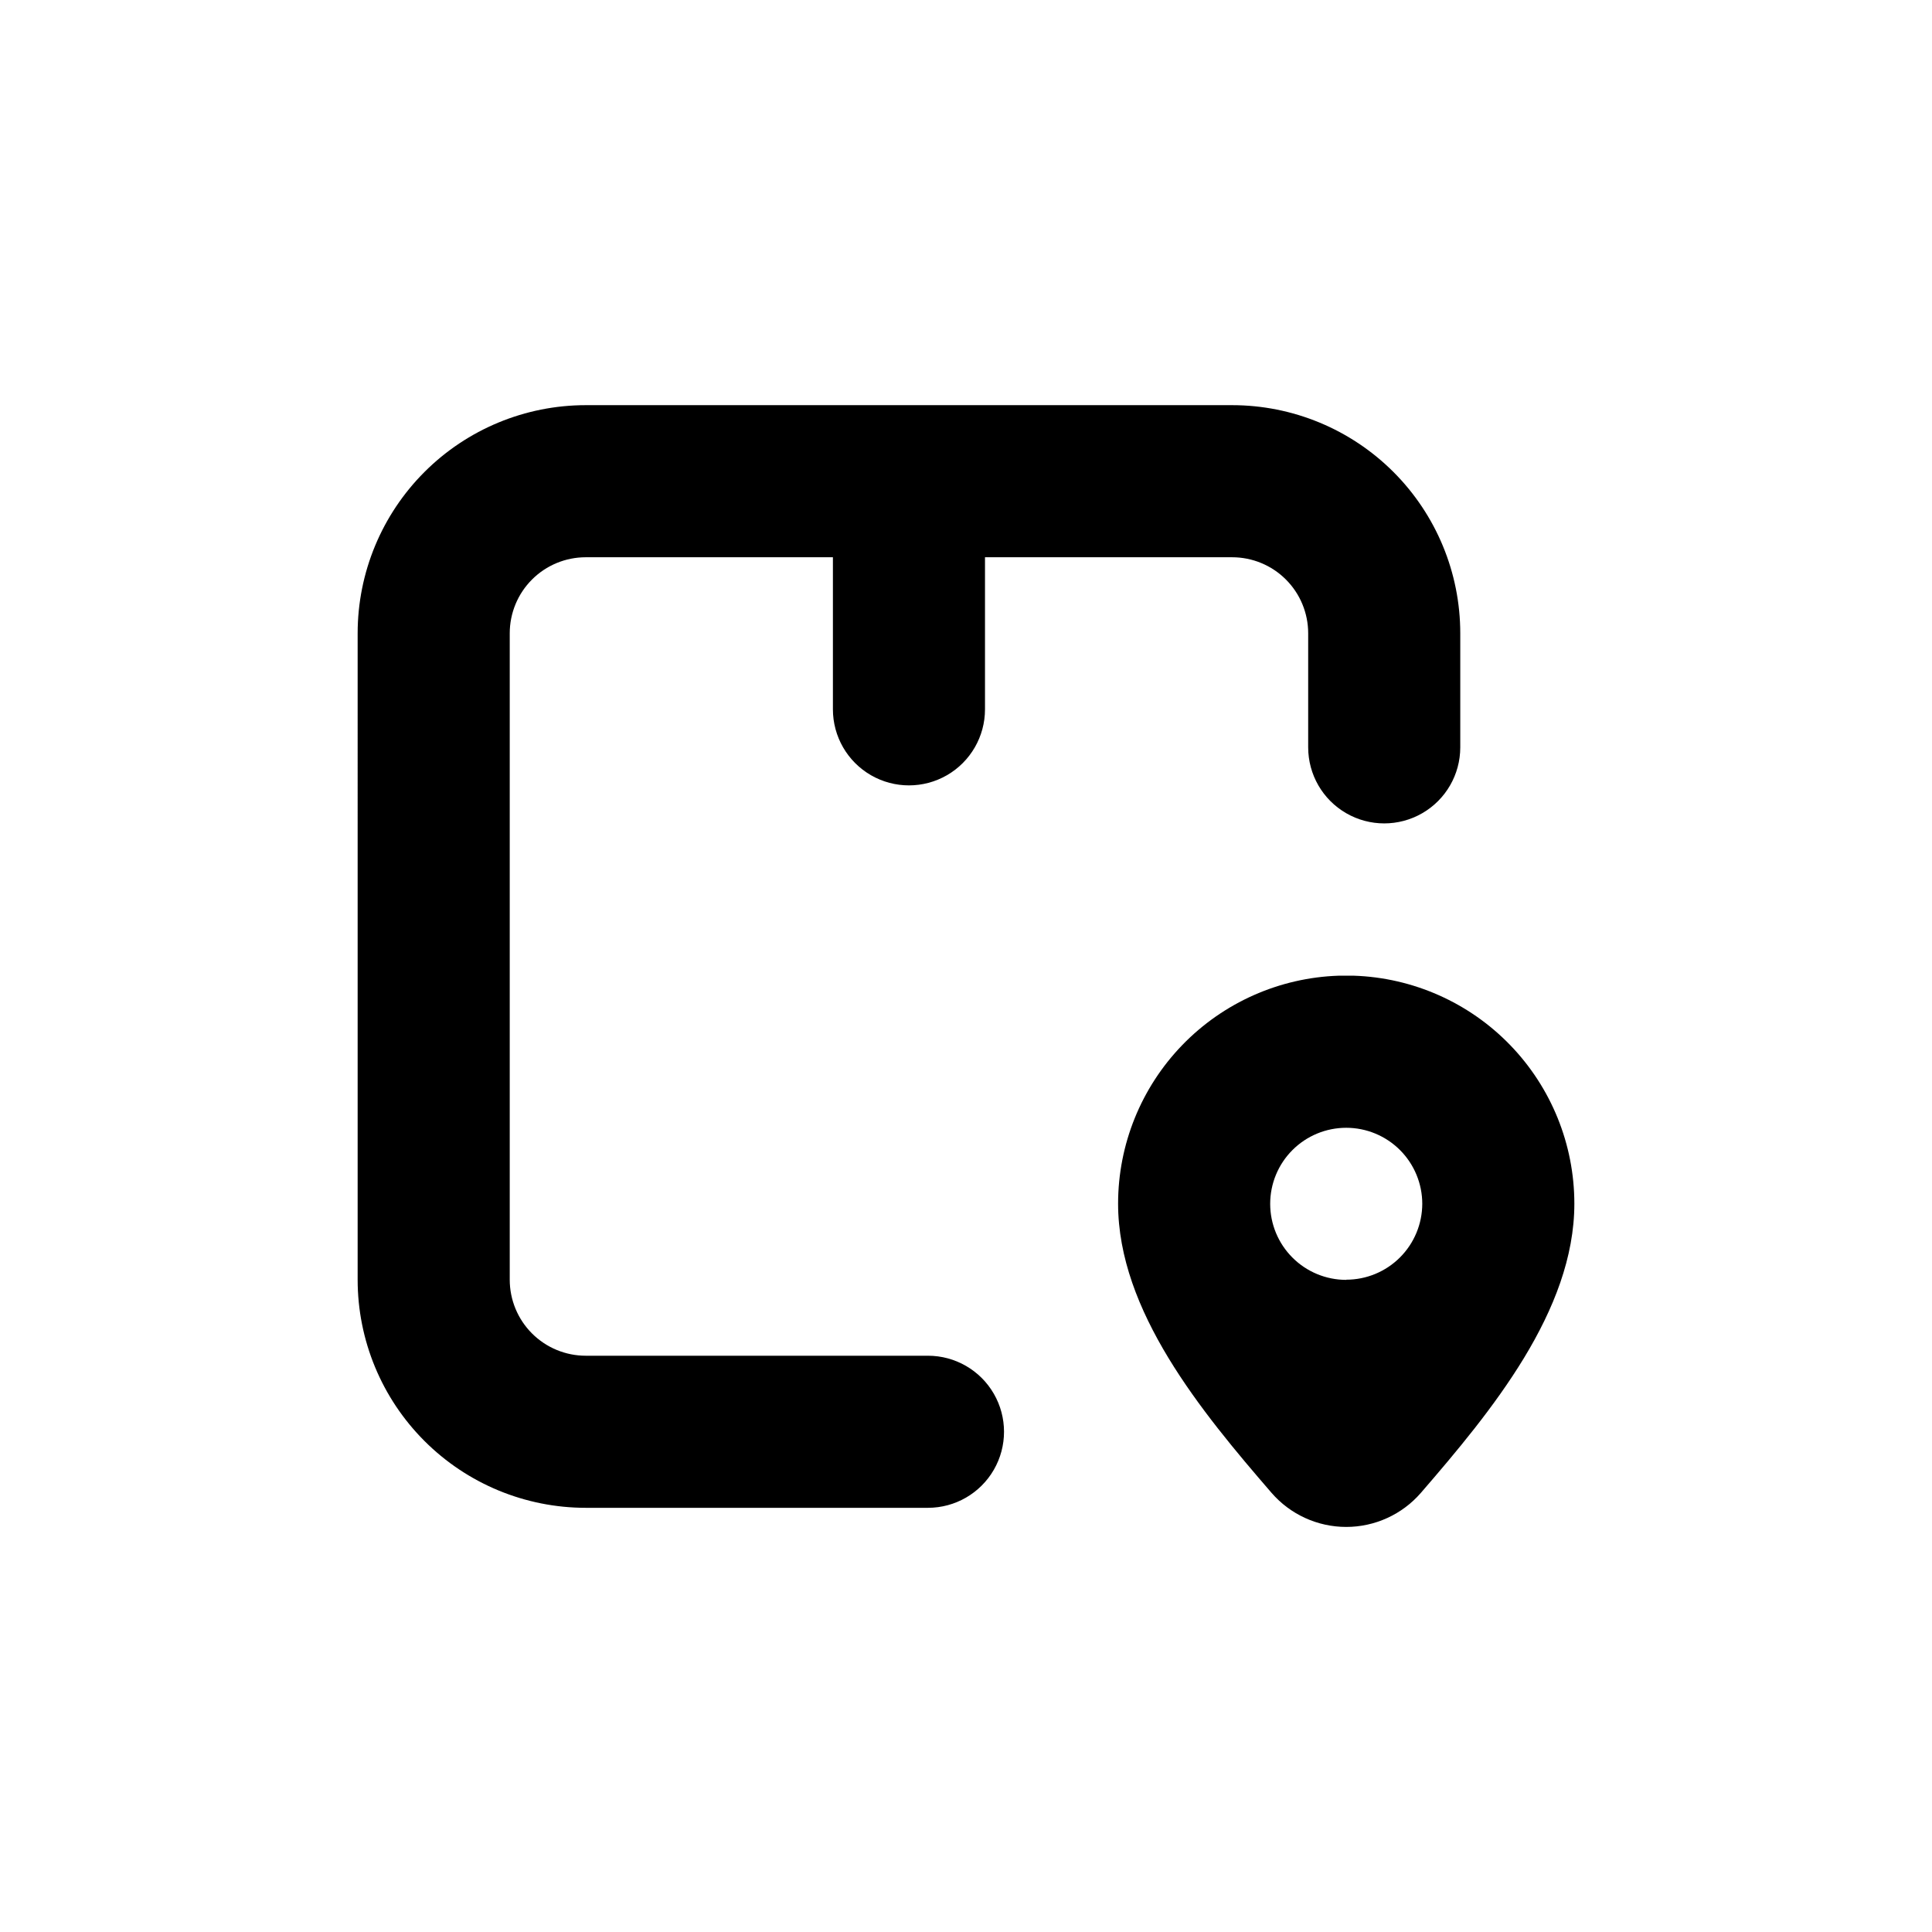 <?xml version="1.0" encoding="UTF-8"?>
<!-- Uploaded to: SVG Repo, www.svgrepo.com, Generator: SVG Repo Mixer Tools -->
<svg fill="#000000" width="800px" height="800px" version="1.1" viewBox="144 144 512 512" xmlns="http://www.w3.org/2000/svg">
 <g>
  <path d="m502.78 402.57h-4.031c-15.676 0.523-30.531 7.117-41.438 18.387-10.902 11.273-17 26.34-17.004 42.023 0 28.414 22.016 55.066 40.656 76.629 4.977 5.742 12.199 9.043 19.801 9.043 7.598 0 14.824-3.301 19.797-9.043 18.641-21.562 40.66-48.215 40.66-76.629-0.004-15.684-6.106-30.75-17.008-42.023-10.906-11.27-25.762-17.863-41.434-18.387zm-2.016 80.609c-5.348 0-10.473-2.121-14.25-5.902-3.781-3.777-5.902-8.902-5.902-14.25 0-5.344 2.121-10.469 5.902-14.25 3.777-3.777 8.902-5.902 14.25-5.902 5.344 0 10.469 2.125 14.25 5.902 3.777 3.781 5.902 8.906 5.902 14.25-0.016 5.336-2.144 10.449-5.922 14.219-3.777 3.769-8.895 5.887-14.23 5.887z"/>
  <path d="m238.78 483.13c0 16.031 6.367 31.41 17.707 42.746 11.336 11.34 26.715 17.711 42.75 17.711h90.684c7.199 0 13.852-3.844 17.453-10.078 3.602-6.234 3.602-13.918 0-20.152s-10.254-10.074-17.453-10.074h-90.684c-5.348 0-10.473-2.125-14.25-5.902-3.781-3.781-5.902-8.906-5.902-14.25v-171.3c0-5.344 2.121-10.473 5.902-14.25 3.777-3.781 8.902-5.902 14.25-5.902h65.492v40.305c0 7.199 3.844 13.852 10.078 17.453 6.234 3.598 13.918 3.598 20.152 0 6.234-3.602 10.074-10.254 10.074-17.453v-40.305h65.496c5.344 0 10.473 2.121 14.25 5.902 3.781 3.777 5.902 8.906 5.902 14.25v30.23-0.004c0 7.203 3.84 13.855 10.078 17.453 6.234 3.602 13.914 3.602 20.152 0 6.234-3.598 10.074-10.25 10.074-17.453v-30.23 0.004c0-16.035-6.367-31.41-17.707-42.75-11.336-11.336-26.715-17.707-42.75-17.707h-171.29c-16.035 0-31.414 6.371-42.75 17.707-11.34 11.34-17.707 26.715-17.707 42.75z"/>
 </g>
</svg>